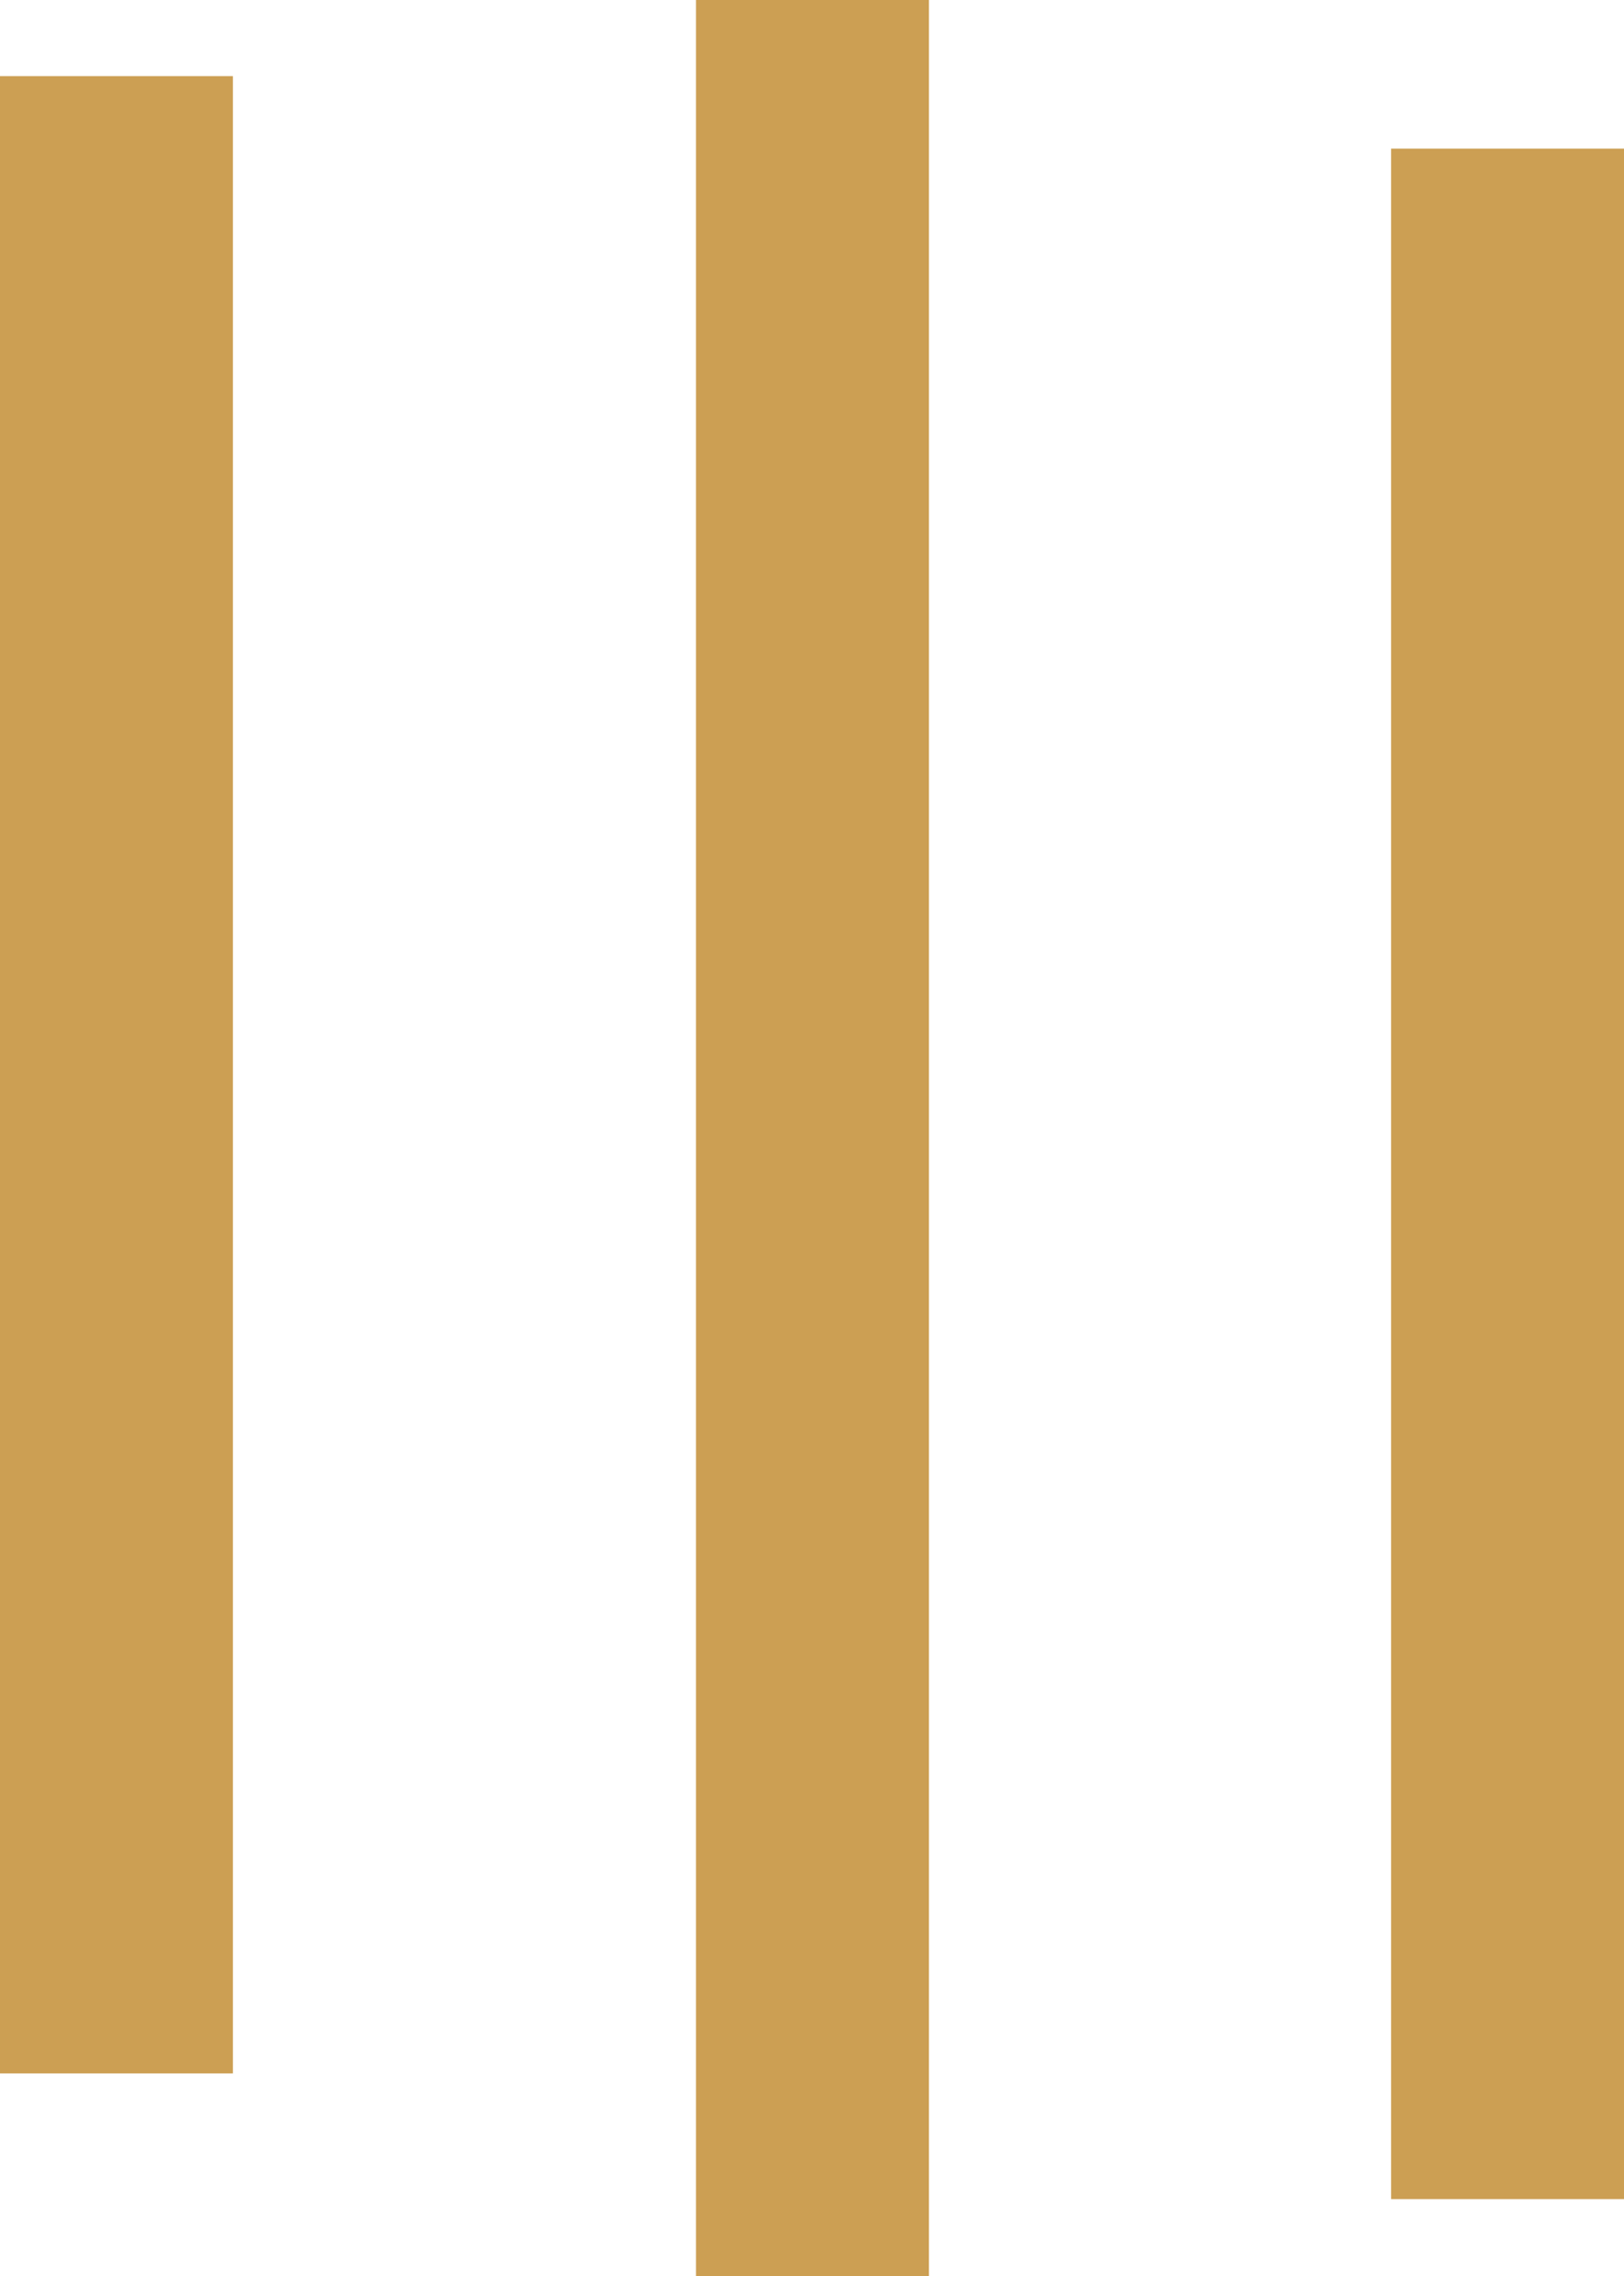 <?xml version="1.0" encoding="UTF-8"?>
<svg id="Layer_2" data-name="Layer 2" xmlns="http://www.w3.org/2000/svg" width="17.71" height="24.81" viewBox="0 0 17.71 24.81">
  <defs>
    <style>
      .cls-1 {
        fill: #cc9f53;
      }
    </style>
  </defs>
  <g id="Layer_1-2" data-name="Layer 1">
    <g>
      <rect class="cls-1" x="7.59" width="2.54" height="24.81"/>
      <rect class="cls-1" y=".83" width="2.54" height="21.77"/>
      <rect class="cls-1" x="15.17" y="1.62" width="2.54" height="22.35"/>
    </g>
  </g>
</svg>